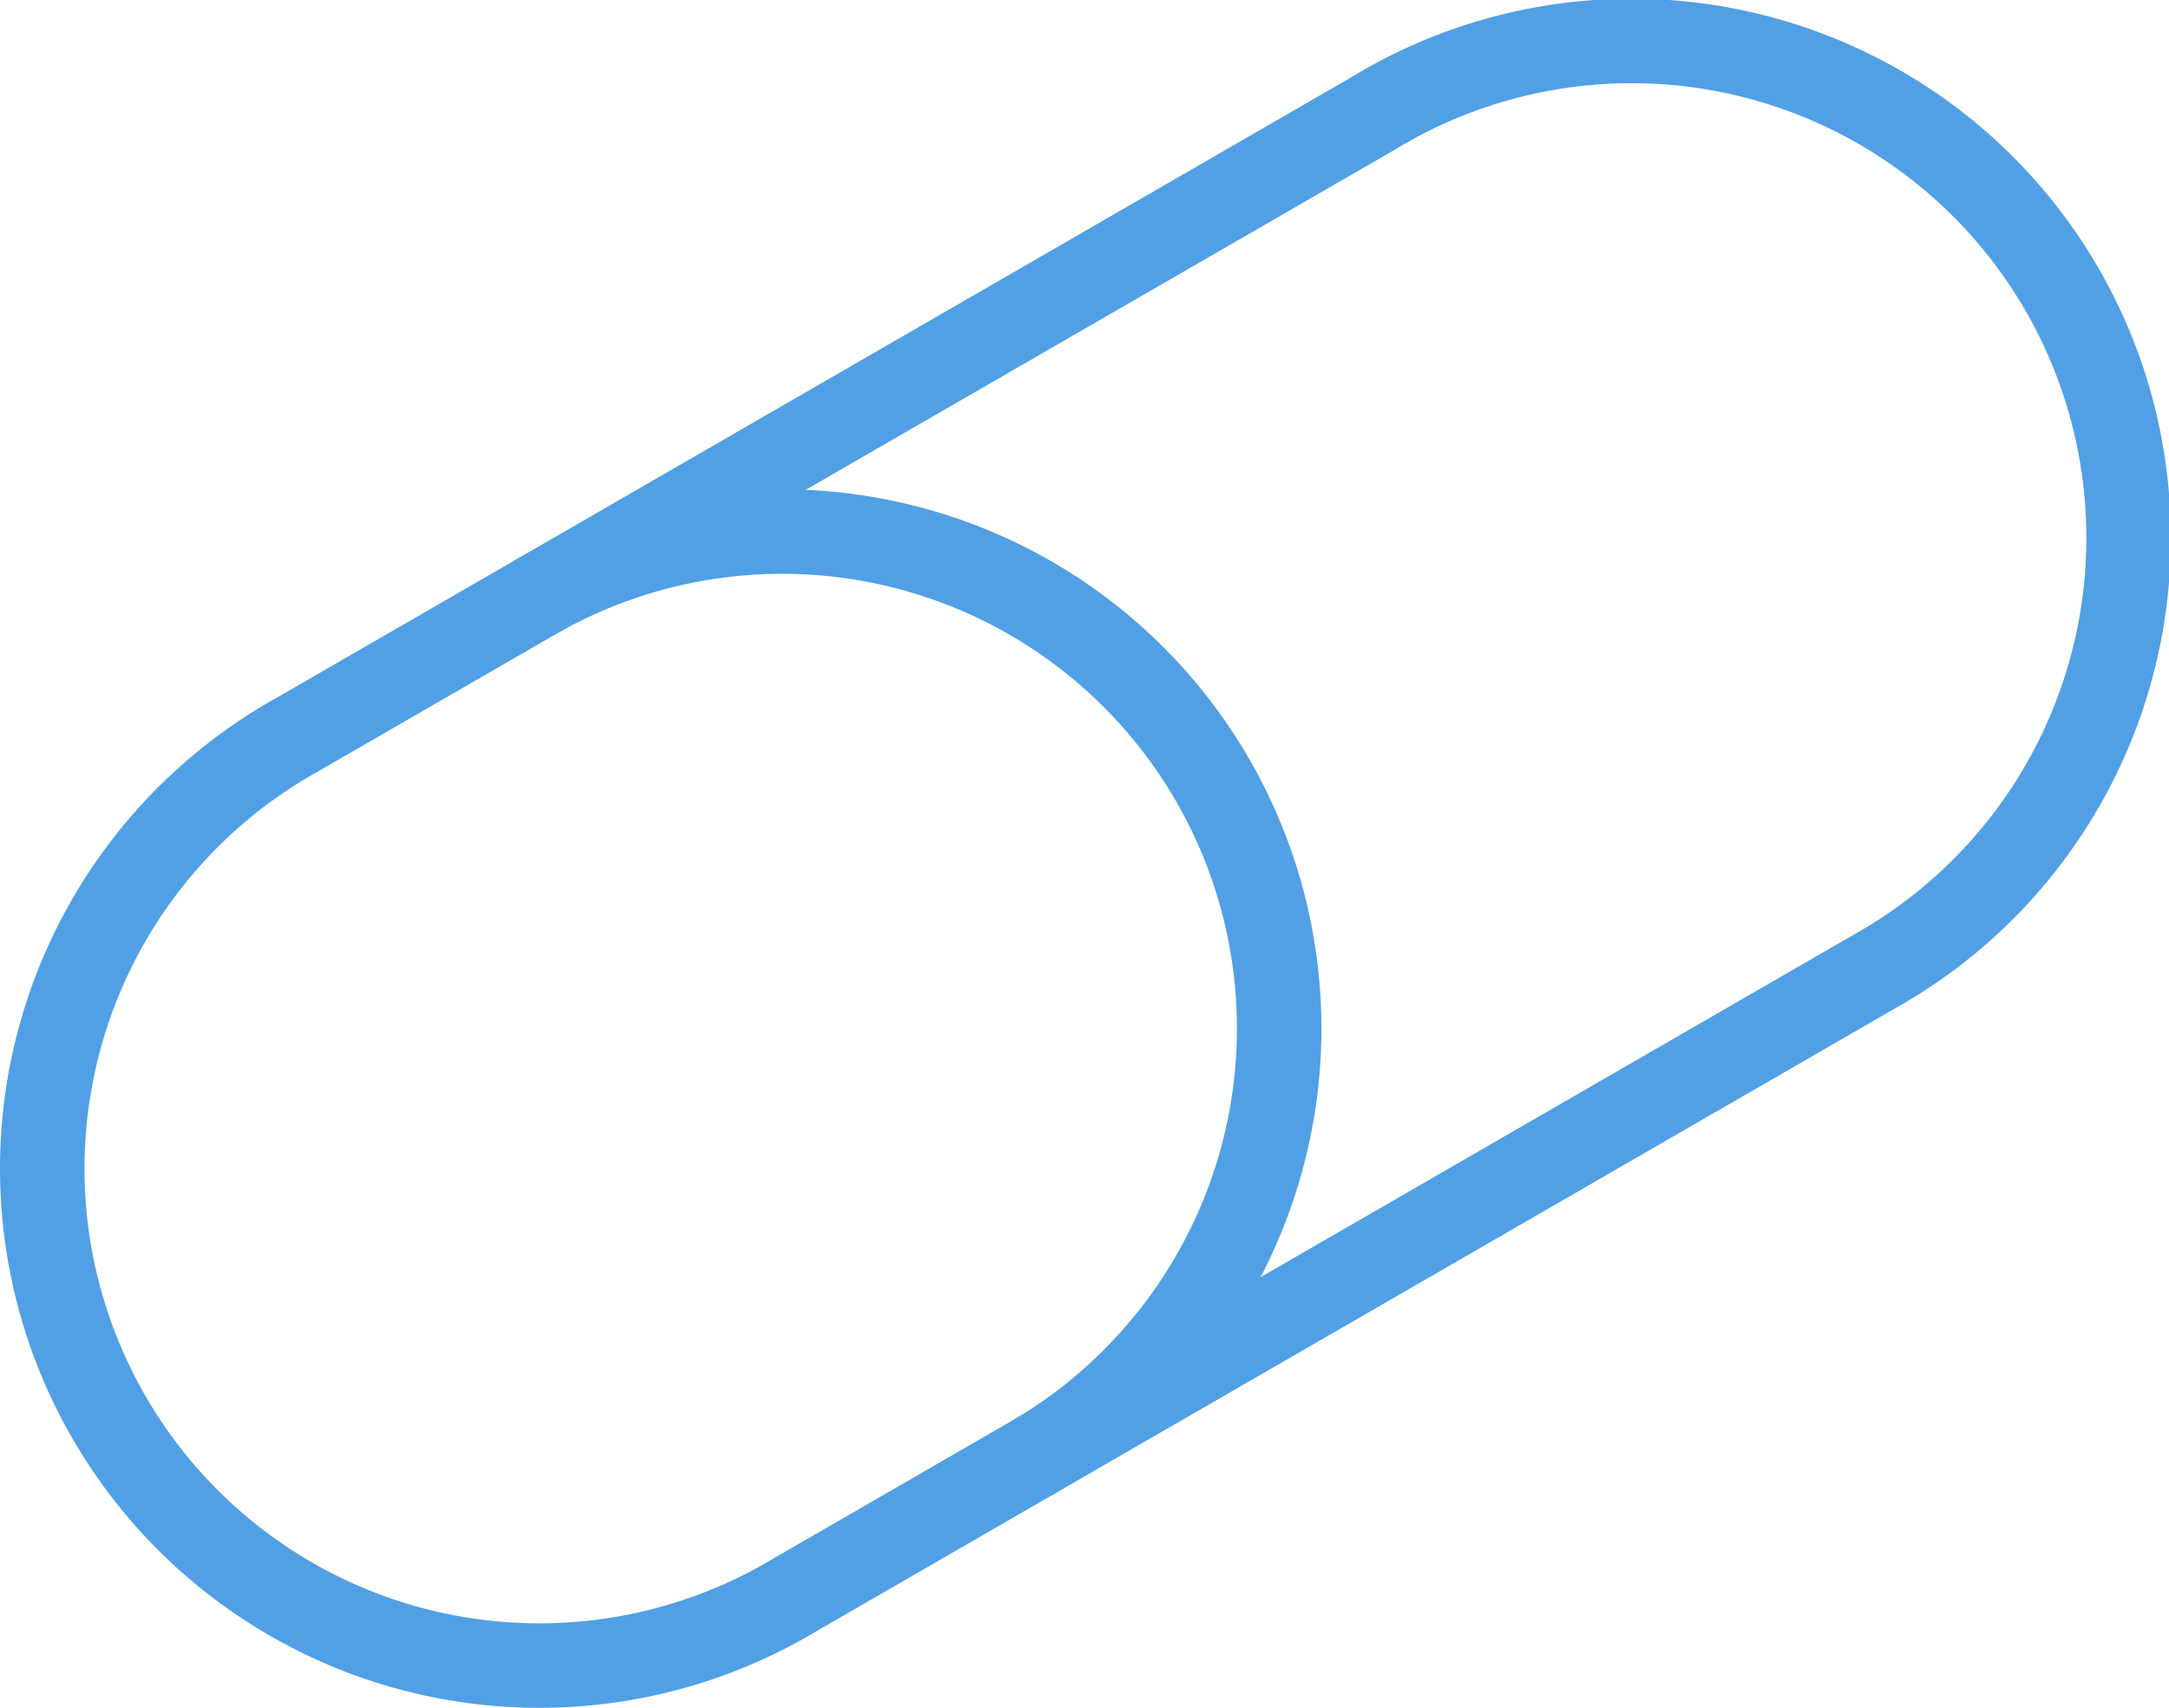 <svg xmlns="http://www.w3.org/2000/svg" width="38.501" height="30.32" viewBox="0 0 38.501 30.32"><g transform="translate(-373.011 -502.98)"><path d="M0,20a8.82,8.82,0,0,1,4.535-7.712L23.6,1.278A8.823,8.823,0,1,1,32.519,16.5L13.38,27.553A8.824,8.824,0,0,1,0,20Z" transform="translate(373.761 503.73)" fill="none" stroke="#51a0e5" stroke-linecap="round" stroke-linejoin="round" stroke-width="1.5"/><path d="M379.5,510.561a8.822,8.822,0,0,1,8.821,15.28" transform="translate(3.049 3.001)" fill="none" stroke="#51a0e5" stroke-linecap="round" stroke-linejoin="round" stroke-width="1.5"/></g></svg>